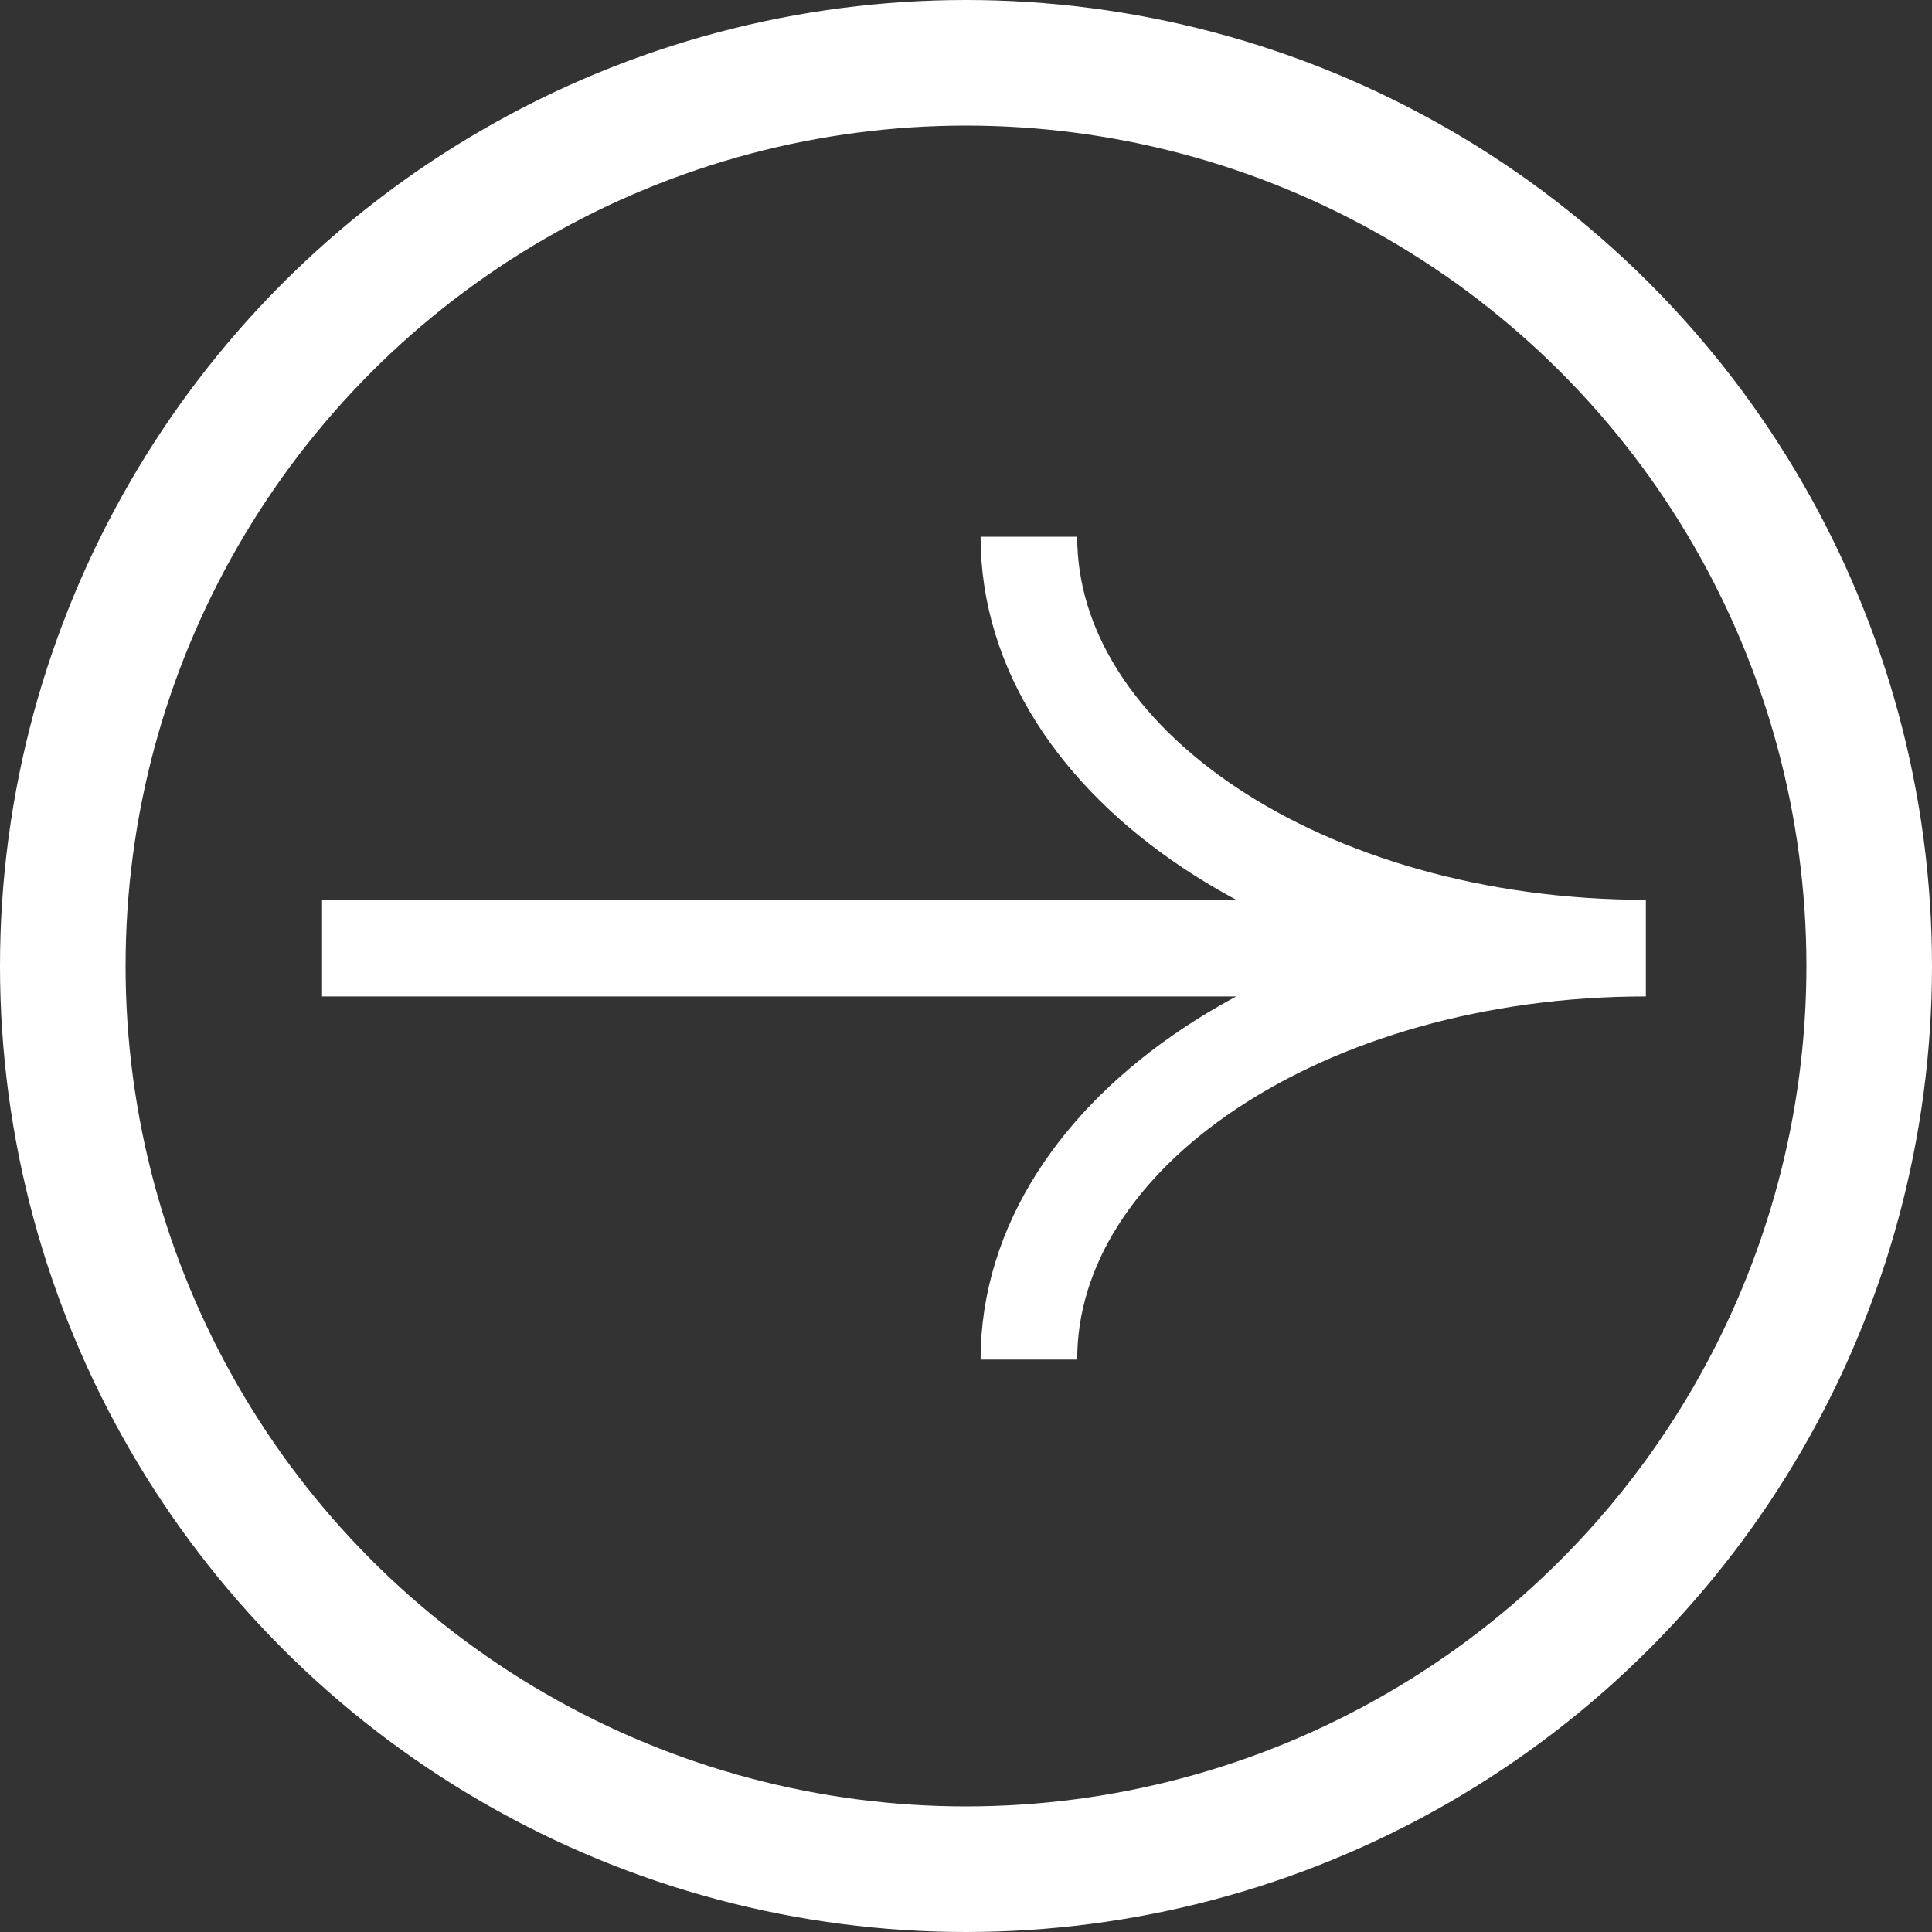 <svg width="20" height="20" viewBox="0 0 20 20" fill="none" xmlns="http://www.w3.org/2000/svg">
<rect x="0" y="0" width="20" height="20" fill="#333333" stroke="none"/>
<circle cx="10" cy="10" r="9.35" stroke="white" stroke-width="1.3"/>
<path d="M17.038 9.815C13.51 9.815 10.651 11.722 10.651 14.074M17.038 9.815C13.51 9.815 10.651 7.908 10.651 5.556M17.038 9.815L3.334 9.815" stroke="white" stroke-miterlimit="10"/>
</svg>

